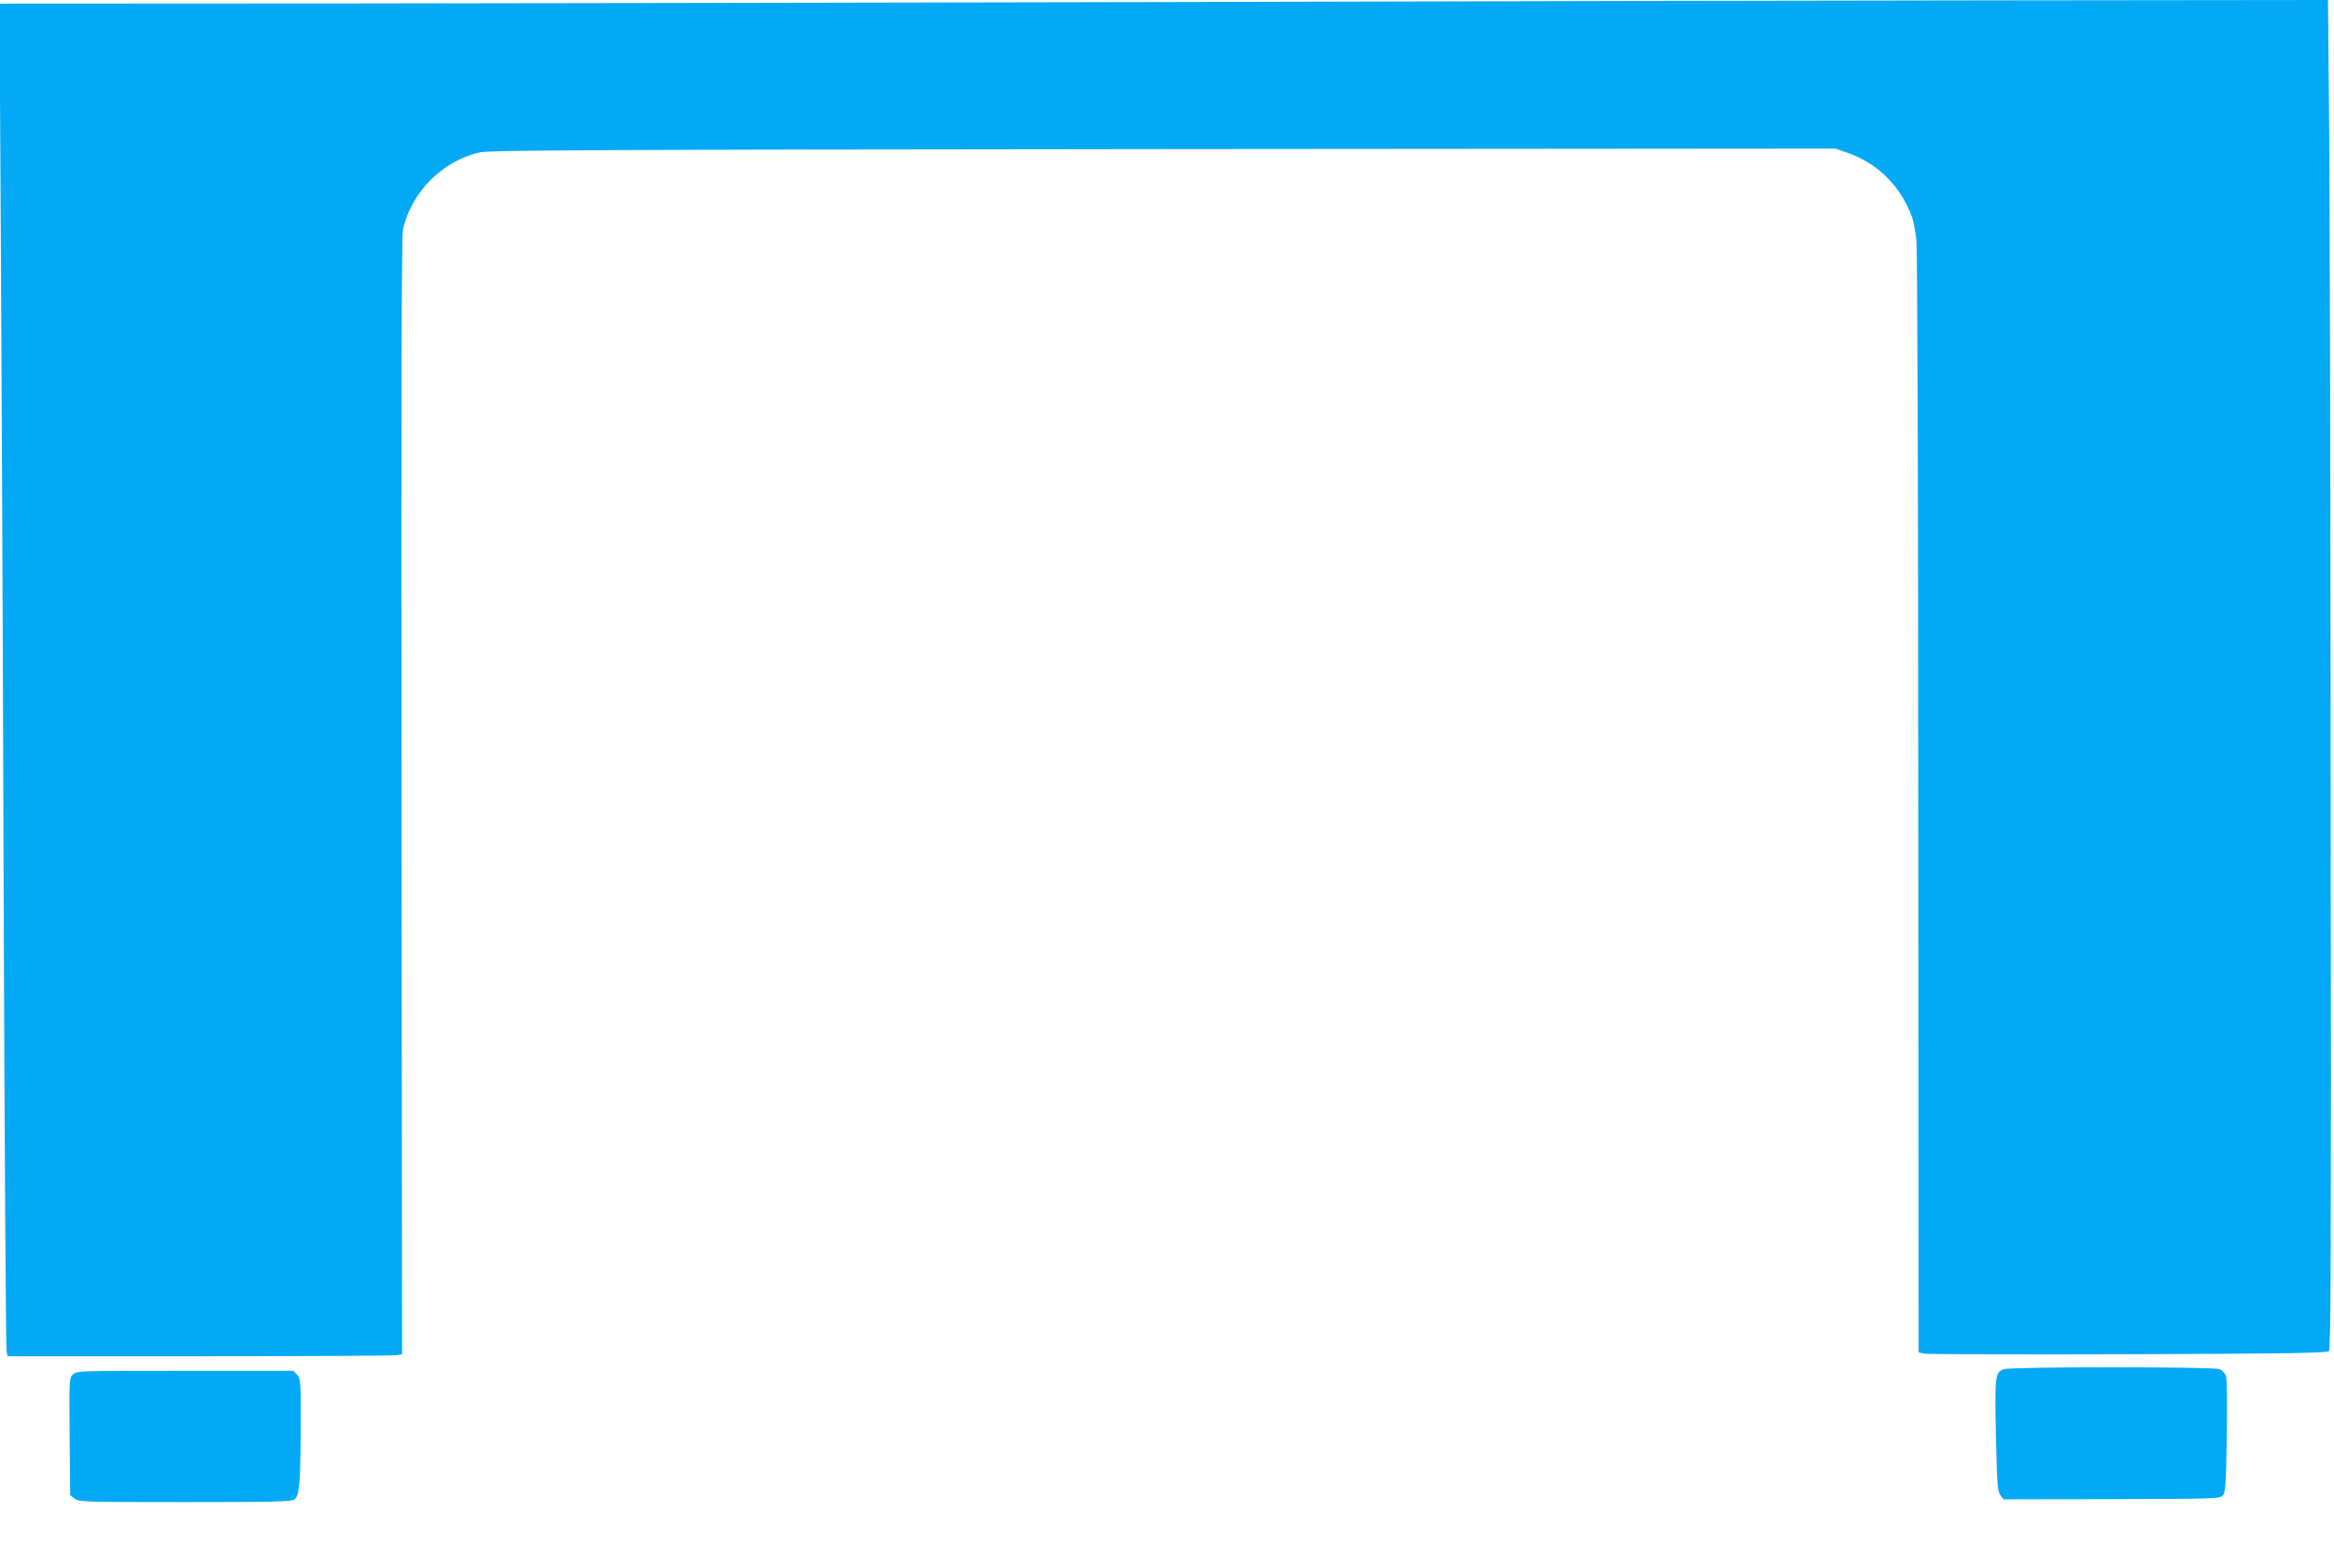 <?xml version="1.0" standalone="no"?>
<!DOCTYPE svg PUBLIC "-//W3C//DTD SVG 20010904//EN"
 "http://www.w3.org/TR/2001/REC-SVG-20010904/DTD/svg10.dtd">
<svg version="1.0" xmlns="http://www.w3.org/2000/svg"
 width="1280pt" height="860pt" viewBox="0 0 1280 860"
 preserveAspectRatio="xMidYMid meet">
<g transform="translate(0,860) scale(0.1,-0.1)"
fill="#03a9f4" stroke="none">
<path d="M6495 8589 c-1441 -3 -3493 -7 -4559 -8 l-1939 -1 7 -1187 c4 -654
12 -2311 16 -3683 5 -1372 12 -2507 16 -2523 l6 -27 1053 0 c579 0 1065 3
1081 6 l29 5 -3 3057 c-2 2269 0 3071 8 3112 43 203 216 378 421 424 55 12
579 15 3749 18 l3685 3 67 -23 c166 -58 294 -185 355 -356 8 -23 18 -79 23
-125 5 -47 10 -1417 10 -3092 l2 -3008 34 -7 c19 -3 522 -5 1119 -3 869 3
1087 7 1097 17 11 11 13 562 10 2965 -1 1624 -5 3288 -8 3700 l-7 747 -1826
-2 c-1004 -1 -3005 -5 -4446 -9z"/>
<path d="M10989 1089 c-48 -18 -50 -37 -43 -366 6 -269 9 -307 25 -326 l17
-22 593 1 c585 2 593 2 610 22 14 18 17 61 21 324 3 169 1 315 -4 329 -5 14
-20 31 -34 38 -32 14 -1146 14 -1185 0z"/>
<path d="M399 1059 c-19 -19 -20 -29 -17 -340 l3 -321 24 -19 c22 -18 47 -19
605 -19 477 0 586 2 601 14 27 20 33 91 34 397 1 254 0 266 -19 287 l-21 22
-594 0 c-587 0 -595 0 -616 -21z"/>
</g>
</svg>
